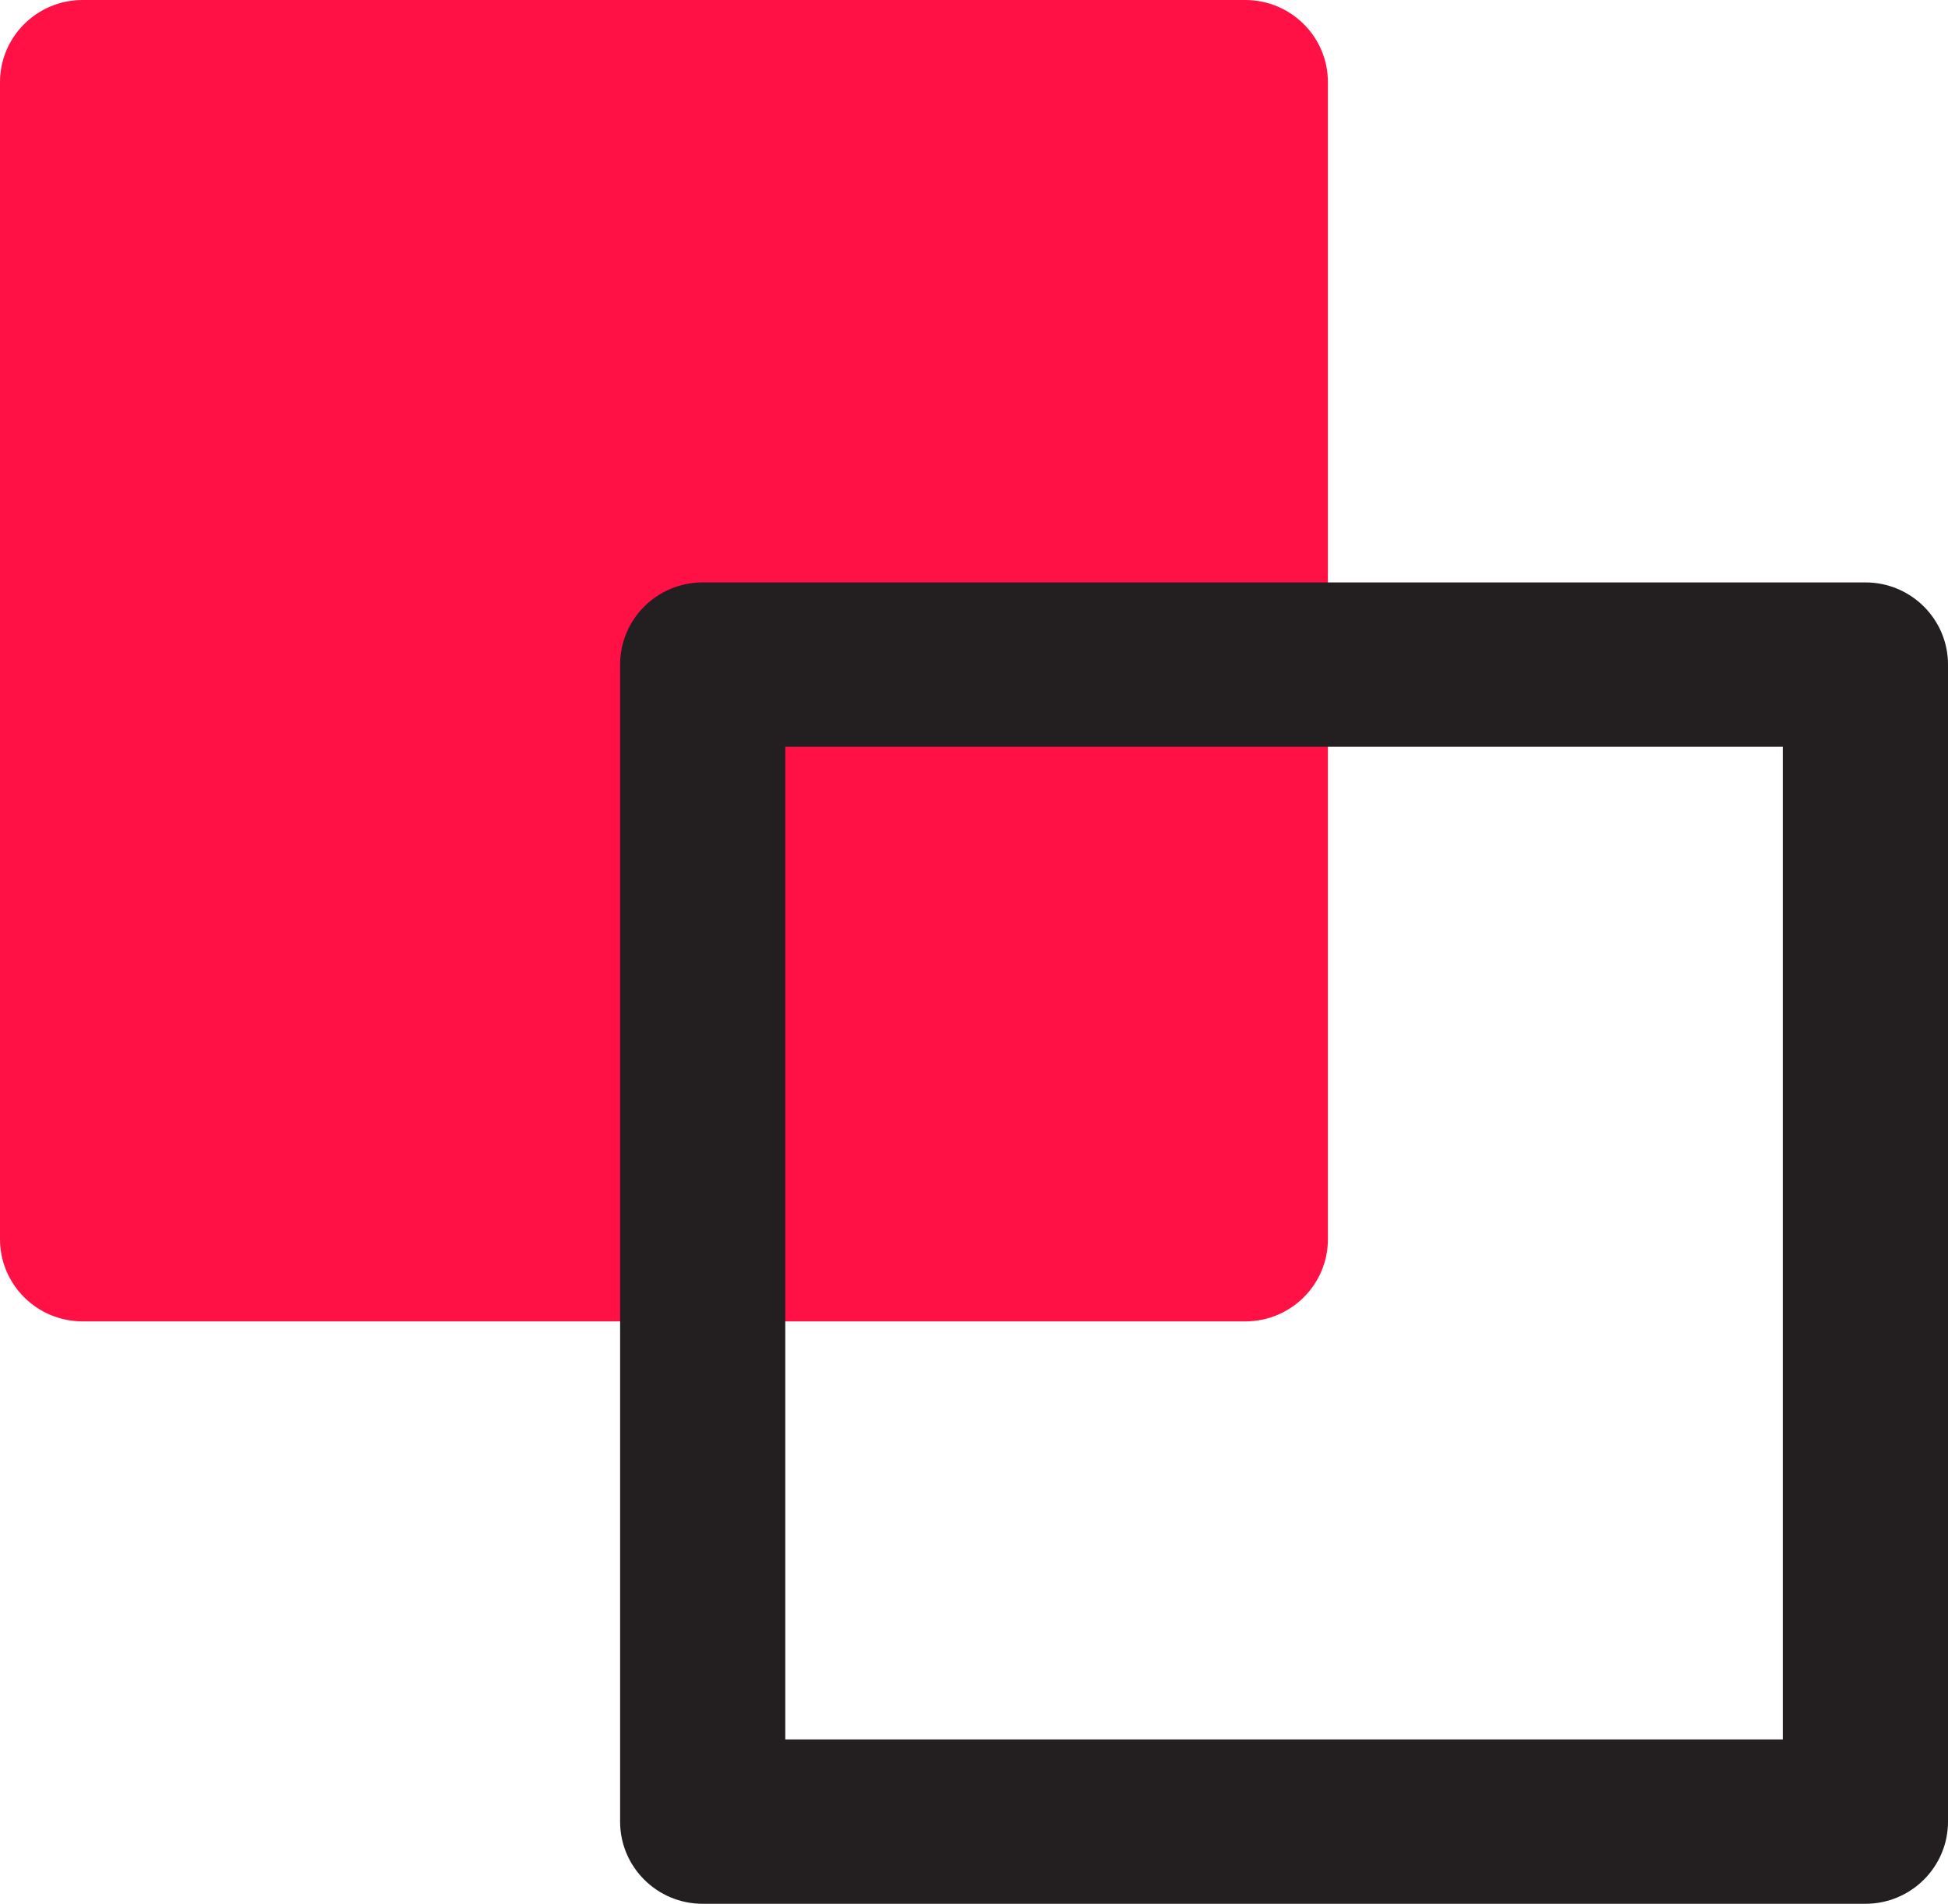 <?xml version="1.0" encoding="UTF-8"?> <svg xmlns="http://www.w3.org/2000/svg" xmlns:xlink="http://www.w3.org/1999/xlink" width="311px" height="304px" viewBox="0 0 311 304"> <!-- Generator: Sketch 49.1 (51147) - http://www.bohemiancoding.com/sketch --> <title>Group 3</title> <desc>Created with Sketch.</desc> <defs></defs> <g id="Page-1" stroke="none" stroke-width="1" fill="none" fill-rule="evenodd"> <g id="Desktop-HD-Copy-20" transform="translate(-254, -5715)"> <g id="Group-3" transform="translate(254, 5715)"> <polygon id="Fill-48" fill="#FF1145" points="13 198 198 198 198 13 13 13"></polygon> <path d="M26.373,184.752 L185.627,184.752 L185.627,26.253 L26.373,26.253 L26.373,184.752 Z M198.813,211 L13.187,211 C5.903,211 0,205.125 0,197.876 L0,13.124 C0,5.88 5.903,0 13.187,0 L198.813,0 C206.101,0 212,5.88 212,13.124 L212,197.876 C212,205.125 206.101,211 198.813,211 L198.813,211 Z" id="Fill-49" fill="#FF1145"></path> <path d="M125.372,277.752 L284.624,277.752 L284.624,119.248 L125.372,119.248 L125.372,277.752 Z M297.814,304 L112.186,304 C104.903,304 99,298.125 99,290.876 L99,106.124 C99,98.875 104.903,93 112.186,93 L297.814,93 C305.097,93 311,98.875 311,106.124 L311,290.876 C311,298.125 305.097,304 297.814,304 L297.814,304 Z" id="Fill-50" fill="#231F20"></path> </g> </g> </g> </svg> 